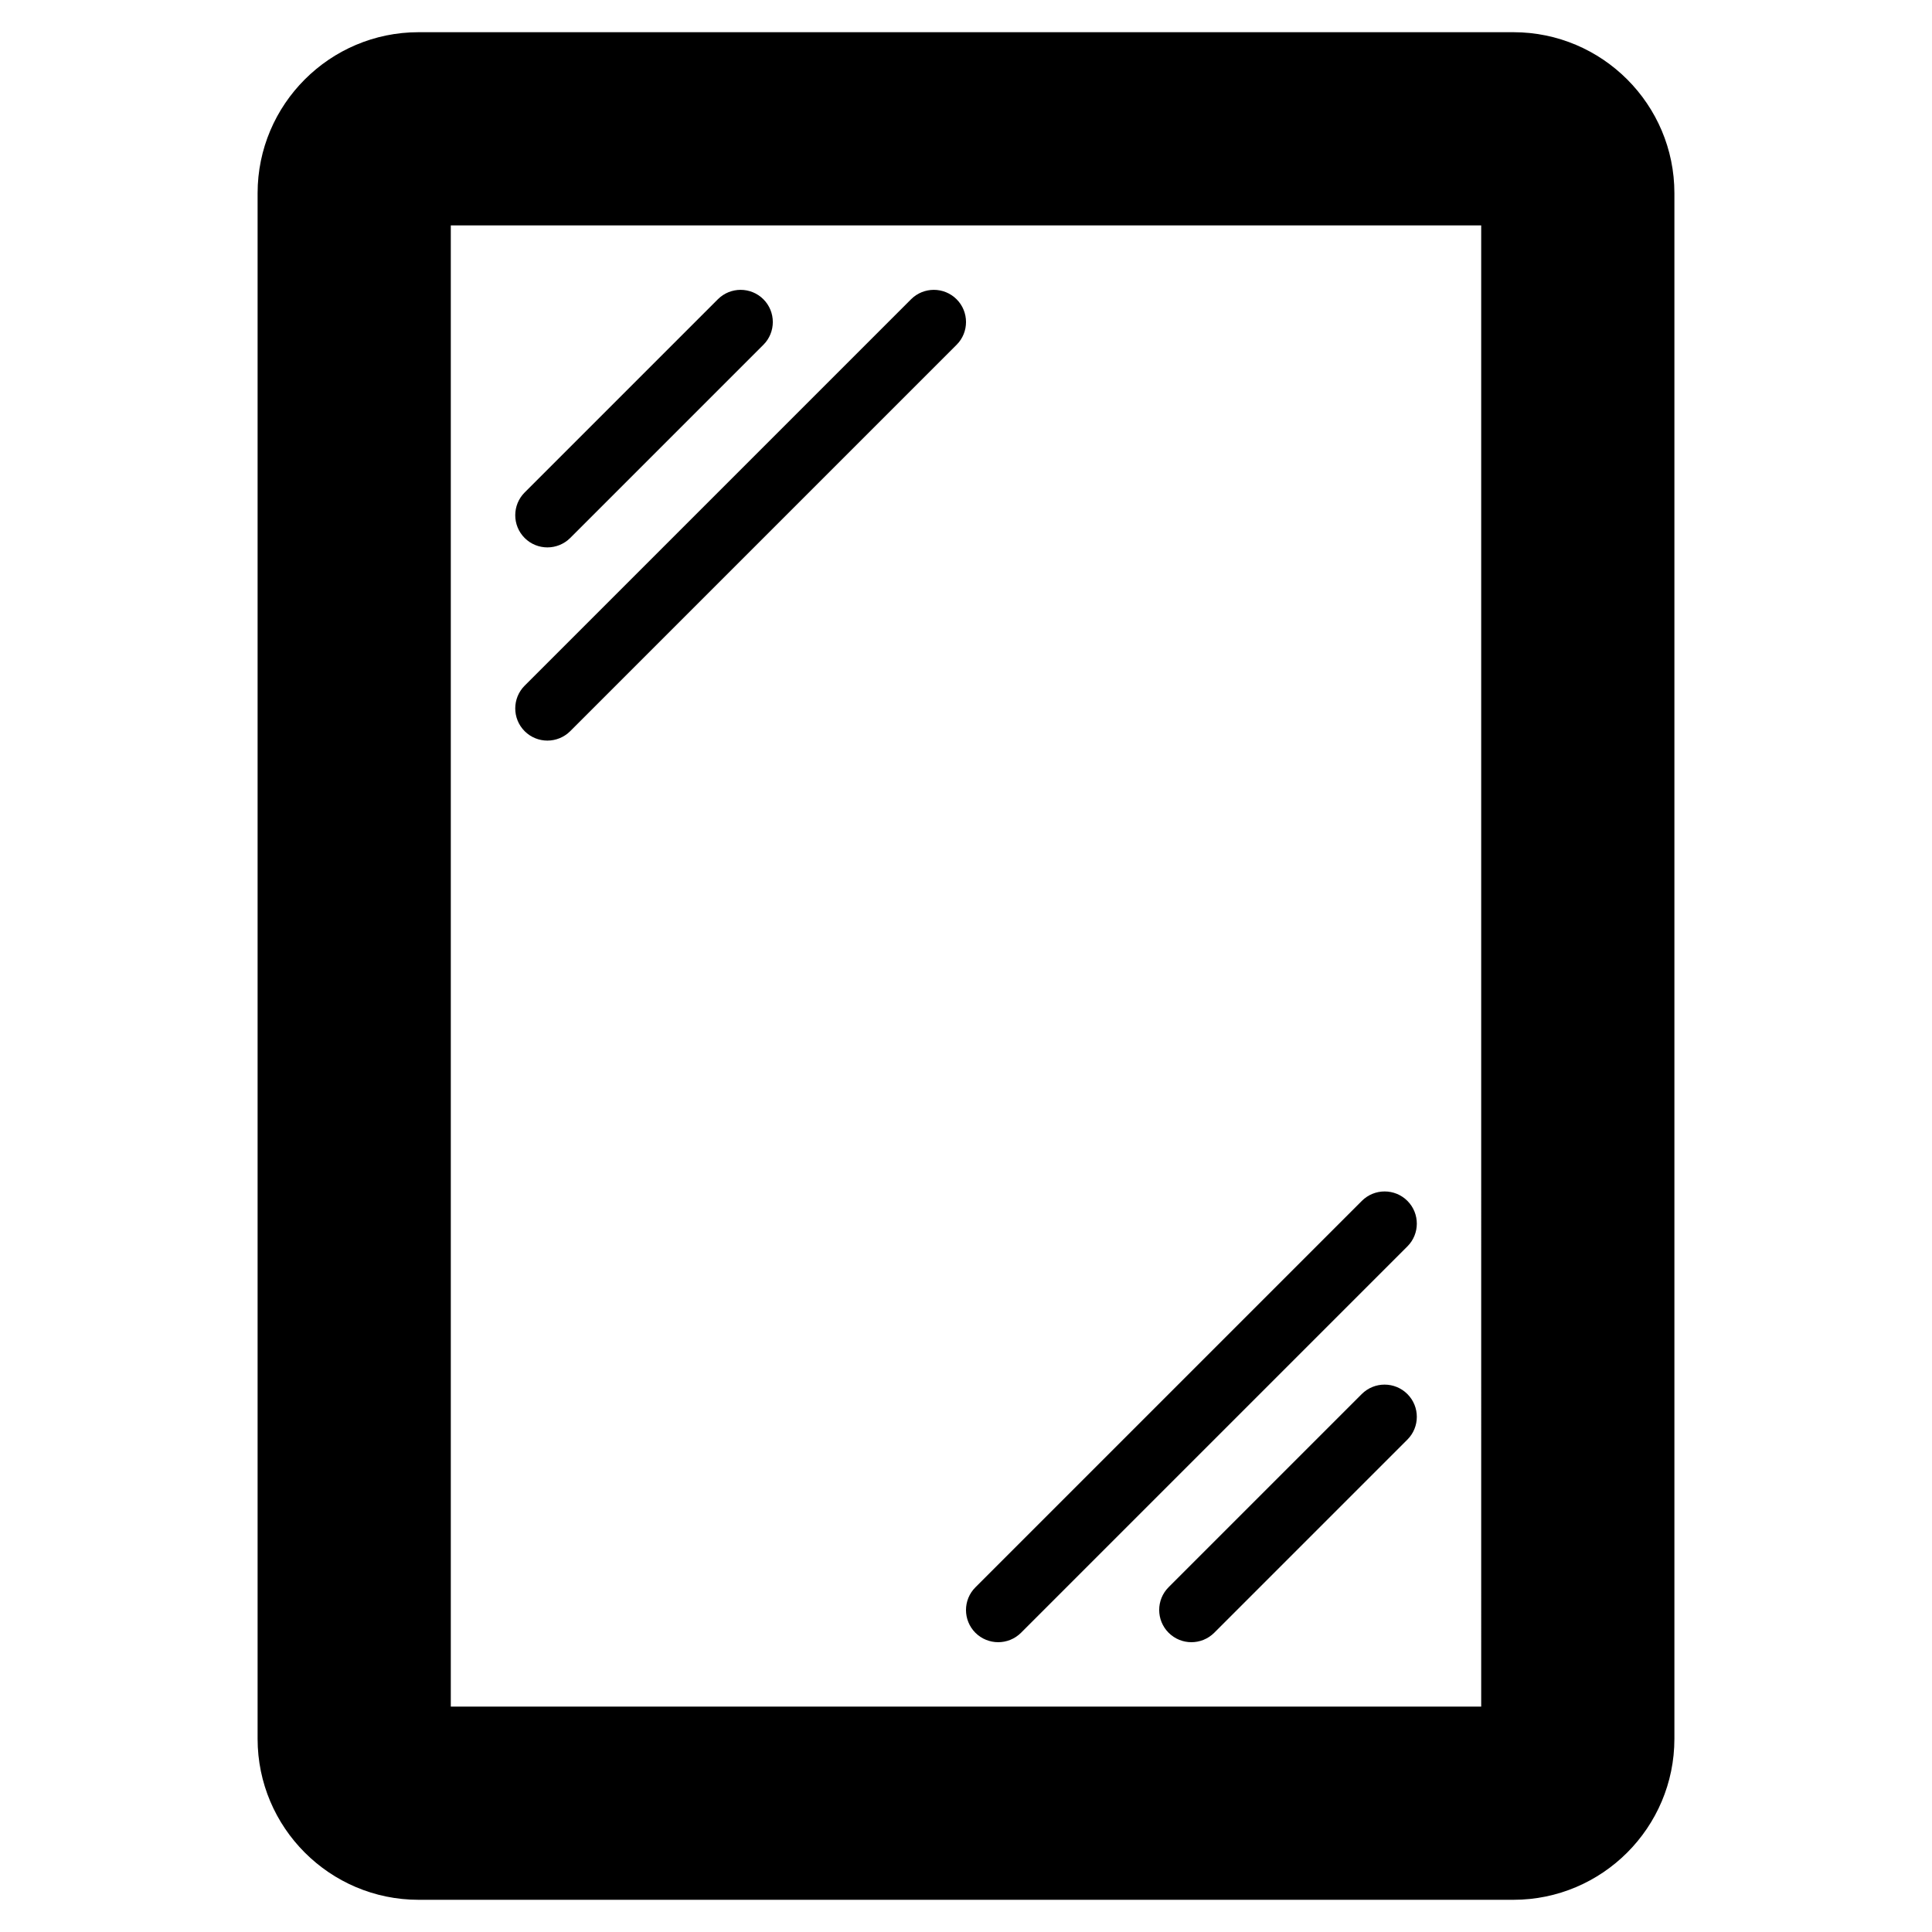 <?xml version="1.0" encoding="iso-8859-1"?>
<!-- Generator: Adobe Illustrator 19.0.0, SVG Export Plug-In . SVG Version: 6.00 Build 0)  -->
<svg version="1.1" id="Layer_1" xmlns="http://www.w3.org/2000/svg" xmlns:xlink="http://www.w3.org/1999/xlink" x="0px" y="0px"
	 viewBox="0 0 30 30" style="enable-background:new 0 0 30 30;" xml:space="preserve">
<g>
	<g>
		<path d="M15.146,25.354c0.098,0.097,0.226,0.146,0.354,0.146s0.256-0.049,0.354-0.146l6-6c0.195-0.195,0.195-0.512,0-0.707
			s-0.512-0.195-0.707,0l-6,6C14.951,24.842,14.951,25.158,15.146,25.354z M8.5,8.5c0.128,0,0.256-0.049,0.354-0.146l3-3
			c0.195-0.195,0.195-0.512,0-0.707s-0.512-0.195-0.707,0l-3,3c-0.195,0.195-0.195,0.512,0,0.707C8.244,8.451,8.372,8.5,8.5,8.5z
			 M21.146,21.646l-3,3c-0.195,0.195-0.195,0.512,0,0.707c0.098,0.098,0.226,0.147,0.354,0.147s0.256-0.049,0.354-0.146l3-3
			c0.195-0.195,0.195-0.512,0-0.707S21.342,21.451,21.146,21.646z M23.5,0.5h-17C5.121,0.5,4,1.622,4,3v24
			c0,1.378,1.121,2.5,2.5,2.5h17c1.379,0,2.5-1.122,2.5-2.5V3C26,1.622,24.879,0.5,23.5,0.5z M23,26.5H7v-23h16V26.5z M8.5,11.5
			c0.128,0,0.256-0.049,0.354-0.146l6-6c0.195-0.195,0.195-0.512,0-0.707s-0.512-0.195-0.707,0l-6,6
			c-0.195,0.195-0.195,0.512,0,0.707C8.244,11.451,8.372,11.5,8.5,11.5z"/>
	</g>
</g>
</svg>
